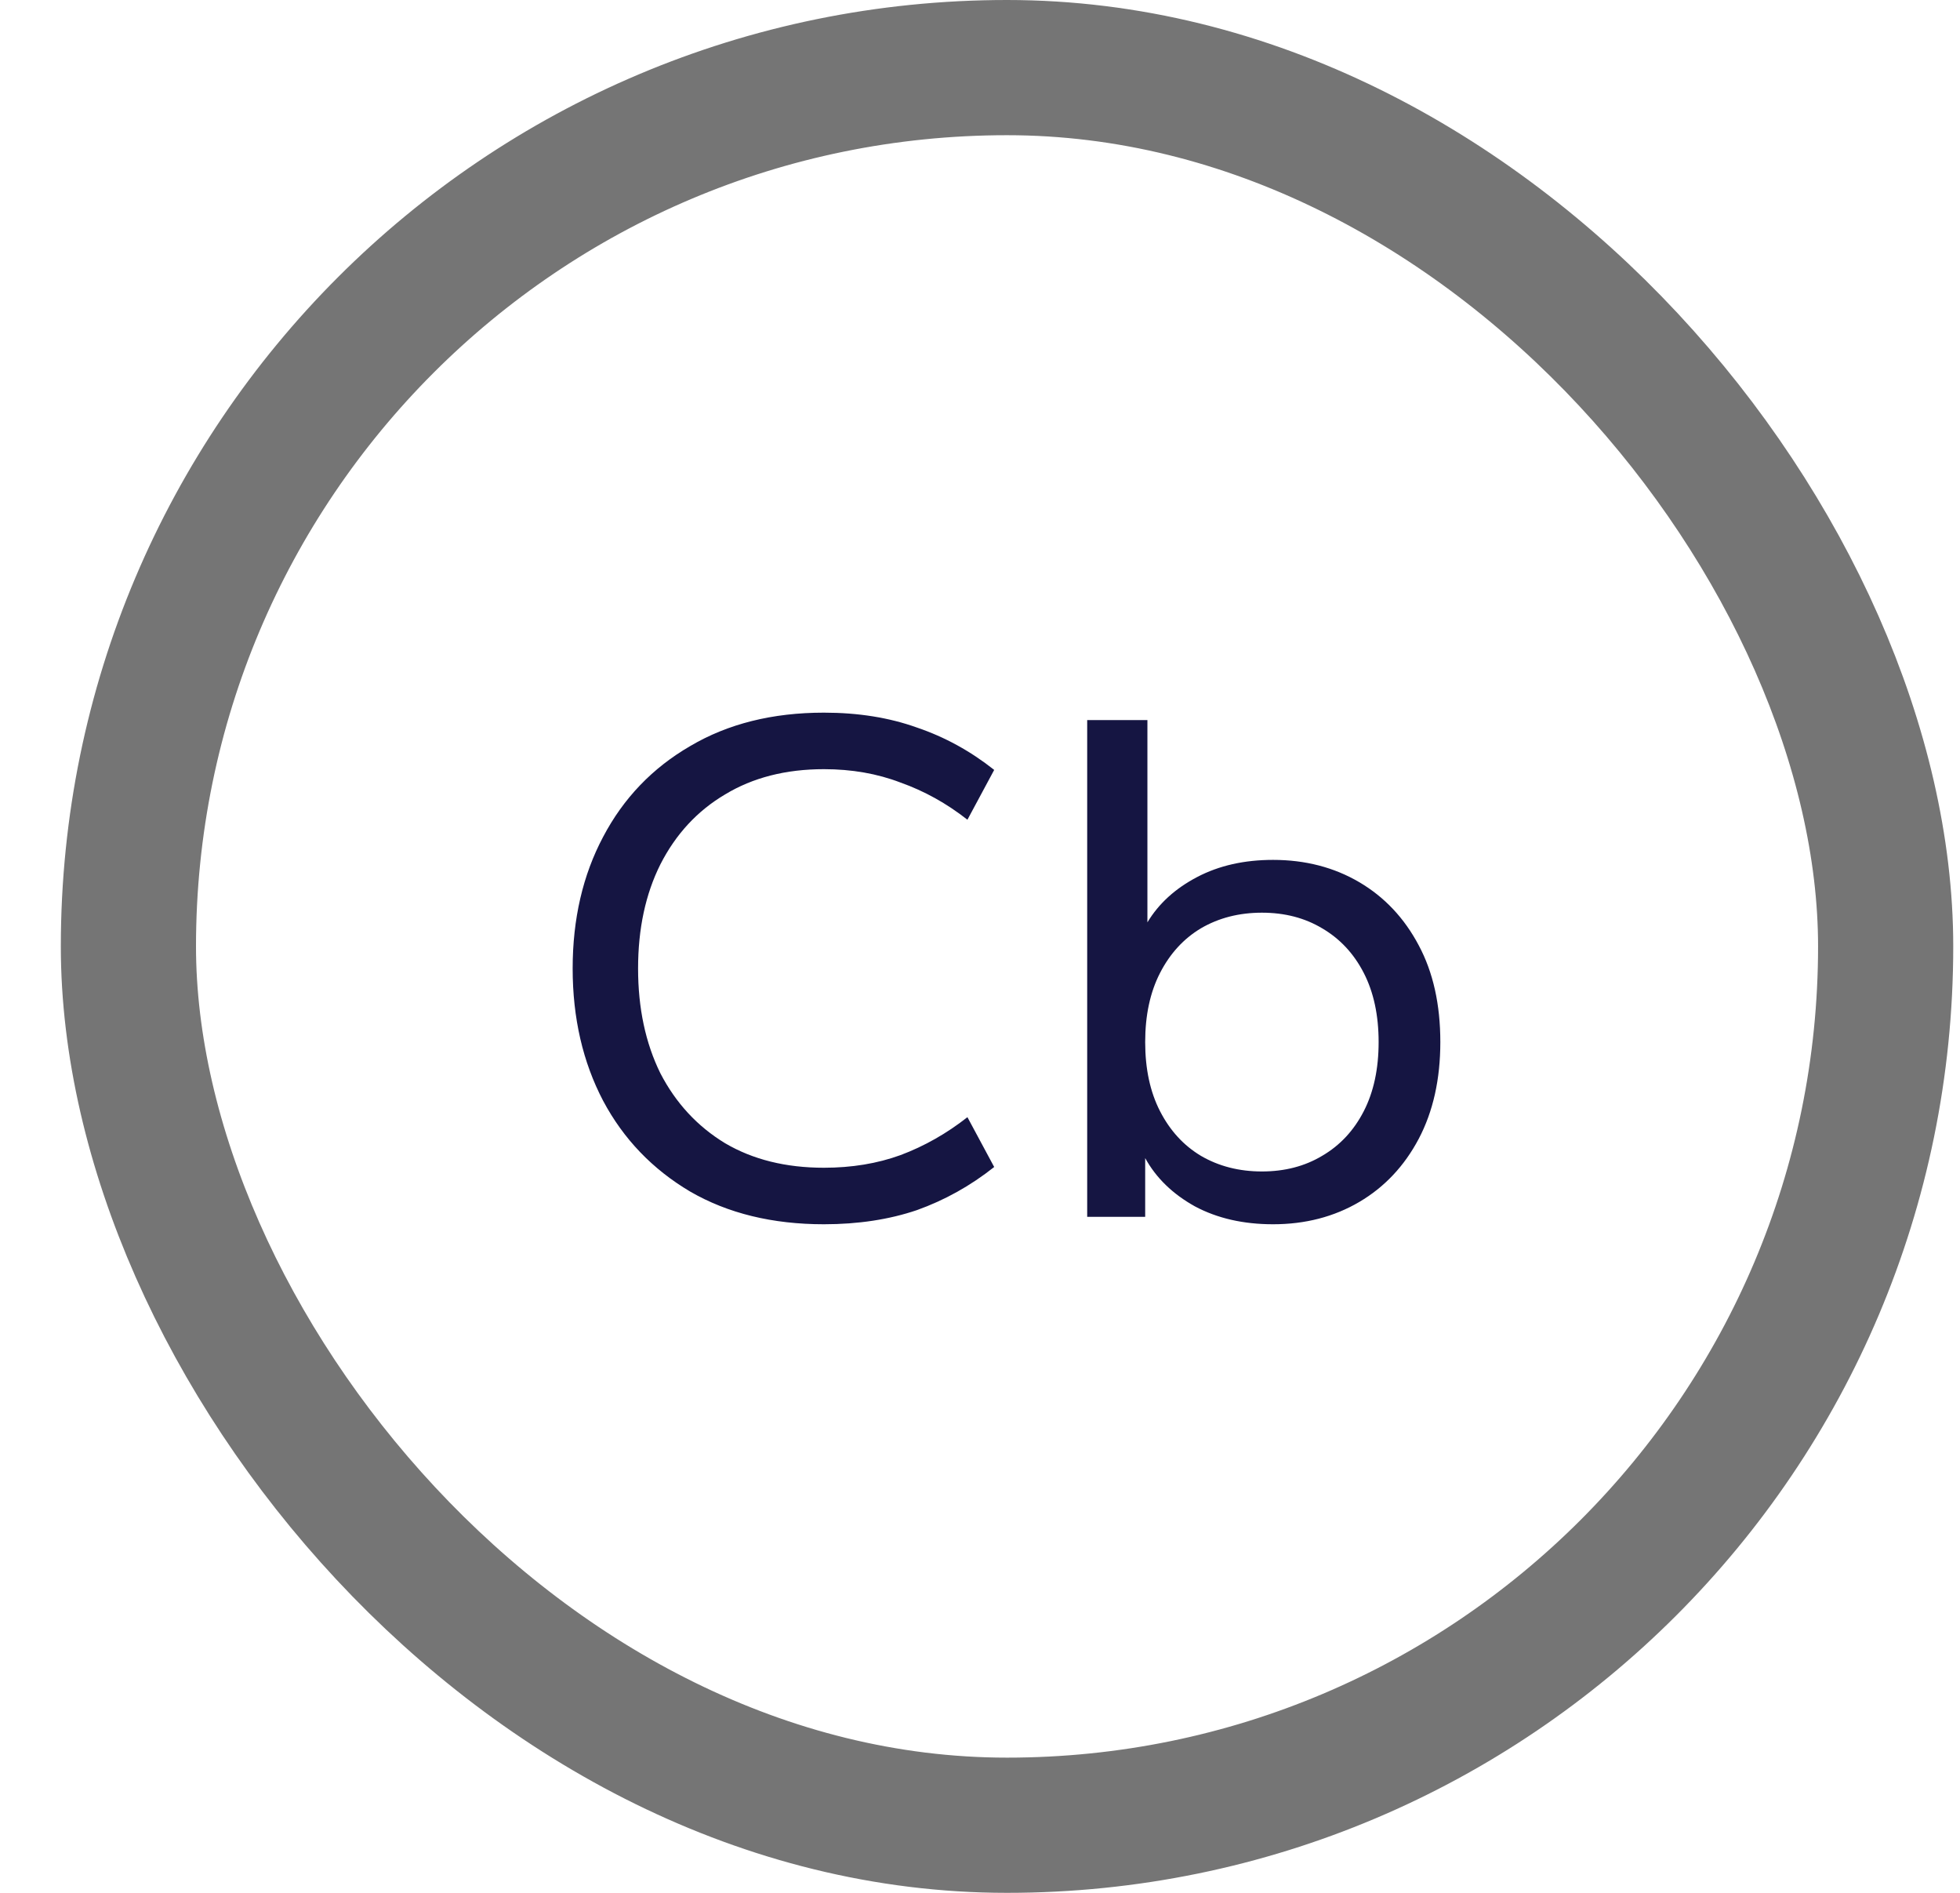 <svg width="29" height="28" viewBox="0 0 29 28" fill="none" xmlns="http://www.w3.org/2000/svg">
<path d="M12.191 18.11C11.429 18.11 10.769 17.949 10.211 17.626C9.654 17.296 9.225 16.849 8.924 16.284C8.624 15.712 8.473 15.059 8.473 14.326C8.473 13.593 8.624 12.944 8.924 12.379C9.225 11.807 9.654 11.36 10.211 11.037C10.769 10.707 11.429 10.542 12.191 10.542C12.697 10.542 13.156 10.615 13.566 10.762C13.977 10.901 14.358 11.11 14.71 11.389L14.314 12.126C14.006 11.884 13.676 11.701 13.324 11.576C12.98 11.444 12.602 11.378 12.191 11.378C11.627 11.378 11.139 11.503 10.728 11.752C10.318 11.994 9.999 12.339 9.771 12.786C9.551 13.226 9.441 13.739 9.441 14.326C9.441 14.913 9.551 15.43 9.771 15.877C9.999 16.317 10.318 16.662 10.728 16.911C11.139 17.153 11.627 17.274 12.191 17.274C12.602 17.274 12.98 17.212 13.324 17.087C13.676 16.955 14.006 16.768 14.314 16.526L14.71 17.263C14.358 17.542 13.977 17.754 13.566 17.901C13.156 18.04 12.697 18.11 12.191 18.11ZM18.836 18.11C18.396 18.11 18.011 18.022 17.681 17.846C17.351 17.663 17.105 17.424 16.944 17.131V18H16.086V10.652H16.977V13.644C17.145 13.365 17.391 13.142 17.714 12.973C18.037 12.804 18.41 12.72 18.836 12.72C19.312 12.72 19.738 12.83 20.112 13.05C20.486 13.27 20.779 13.582 20.992 13.985C21.204 14.381 21.311 14.858 21.311 15.415C21.311 15.965 21.204 16.442 20.992 16.845C20.779 17.248 20.486 17.56 20.112 17.78C19.738 18 19.312 18.11 18.836 18.11ZM18.671 17.329C19.008 17.329 19.305 17.252 19.562 17.098C19.826 16.944 20.031 16.724 20.178 16.438C20.325 16.152 20.398 15.811 20.398 15.415C20.398 15.019 20.325 14.678 20.178 14.392C20.031 14.106 19.826 13.886 19.562 13.732C19.305 13.578 19.008 13.501 18.671 13.501C18.334 13.501 18.033 13.578 17.769 13.732C17.512 13.886 17.311 14.106 17.164 14.392C17.017 14.678 16.944 15.019 16.944 15.415C16.944 15.811 17.017 16.152 17.164 16.438C17.311 16.724 17.512 16.944 17.769 17.098C18.033 17.252 18.334 17.329 18.671 17.329Z" fill="#151542"/>
<rect x="1.9" y="1" width="26" height="26" rx="13" stroke="#757575" stroke-width="2"/>
</svg>

